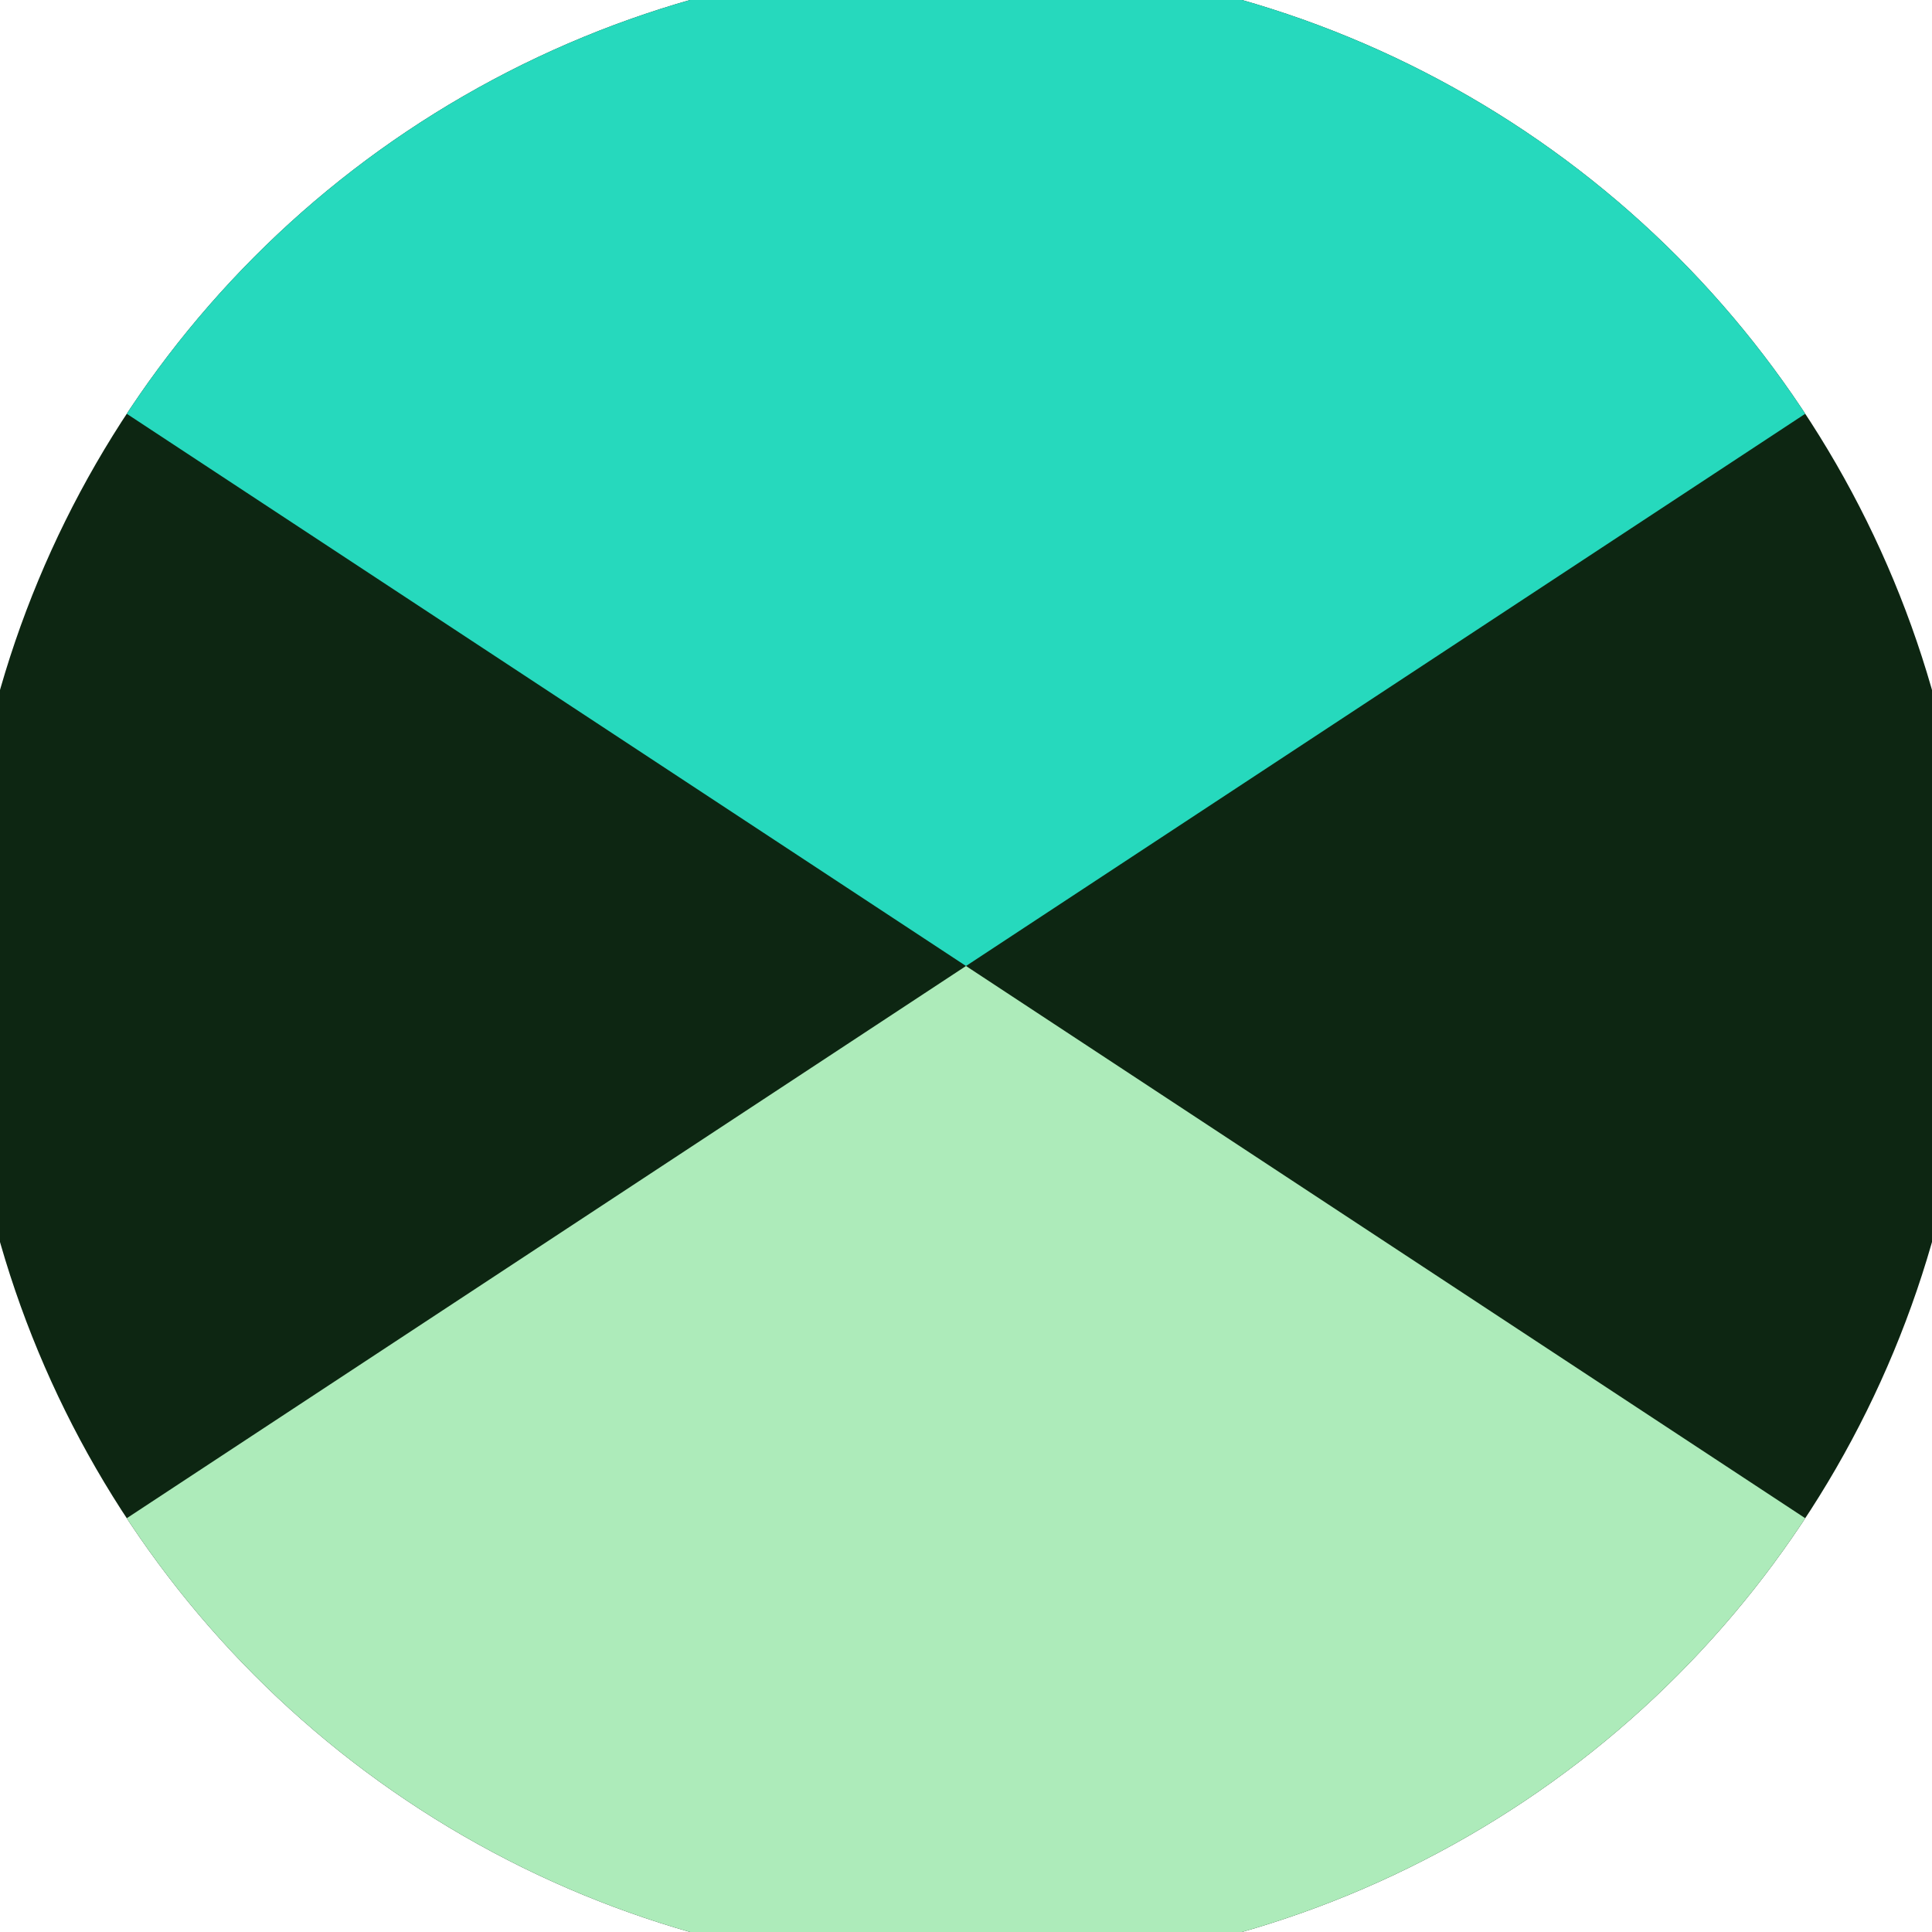 <svg xmlns="http://www.w3.org/2000/svg" width="128" height="128" viewBox="0 0 100 100" shape-rendering="geometricPrecision">
                            <defs>
                                <clipPath id="clip">
                                    <circle cx="50" cy="50" r="52" />
                                    <!--<rect x="0" y="0" width="100" height="100"/>-->
                                </clipPath>
                            </defs>
                            <g transform="rotate(0 50 50)">
                            <rect x="0" y="0" width="100" height="100" fill="#0d2612" clip-path="url(#clip)"/><path d="M 0 17.1 L 50 50 L 100 17.1 V -1 H -1 Z" fill="#26d9bd" clip-path="url(#clip)"/><path d="M 0 82.9 L 50 50 L 100 82.9 V 101 H -1 Z" fill="#adebba" clip-path="url(#clip)"/></g></svg>